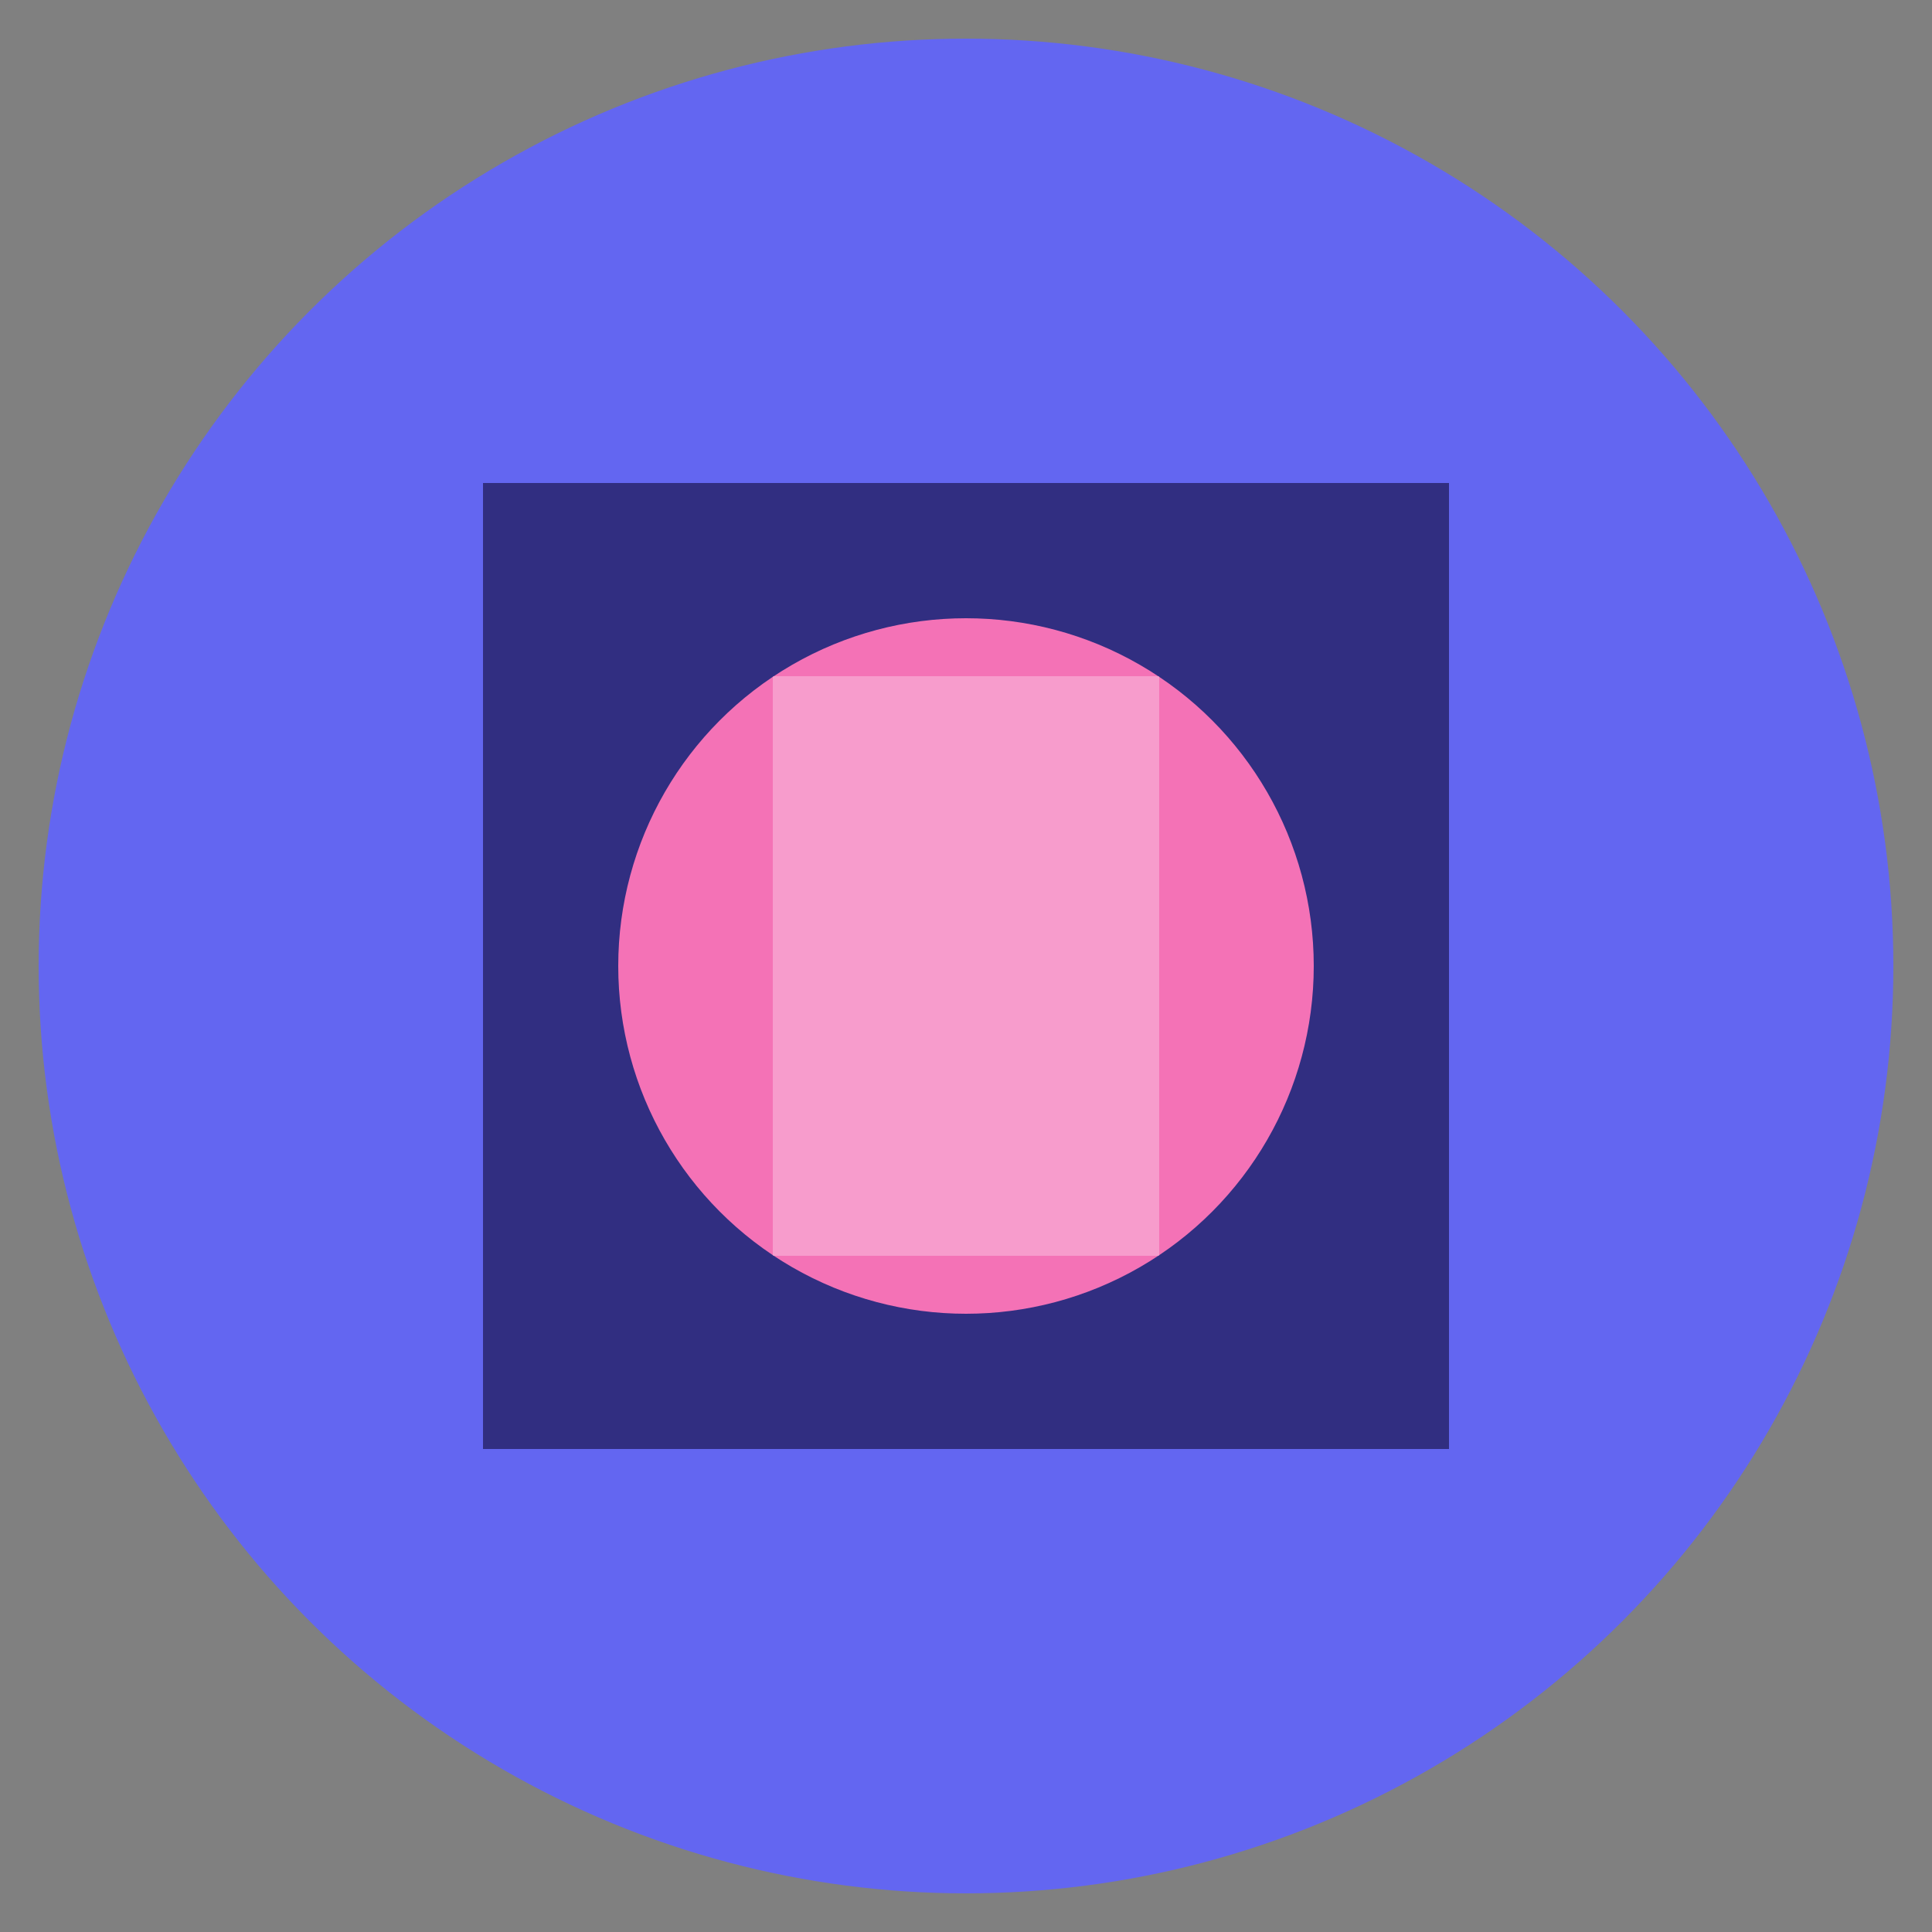 <svg xmlns="http://www.w3.org/2000/svg" viewBox="0 0 100 100" width="100" height="100">
  <rect x="0" y="0" width="100" height="100" fill="#808080" stroke="none"/>
  <circle cx="50" cy="50" r="48" fill="#6366f1" />
  <path d="M25,25 L75,25 L75,75 L25,75 Z" fill="#312e81" />
  <circle cx="50" cy="50" r="18" fill="#f472b6" />
  <path d="M40,35 L60,35 L60,65 L40,65 Z" fill="#ffffff" fill-opacity="0.3" />
</svg>
